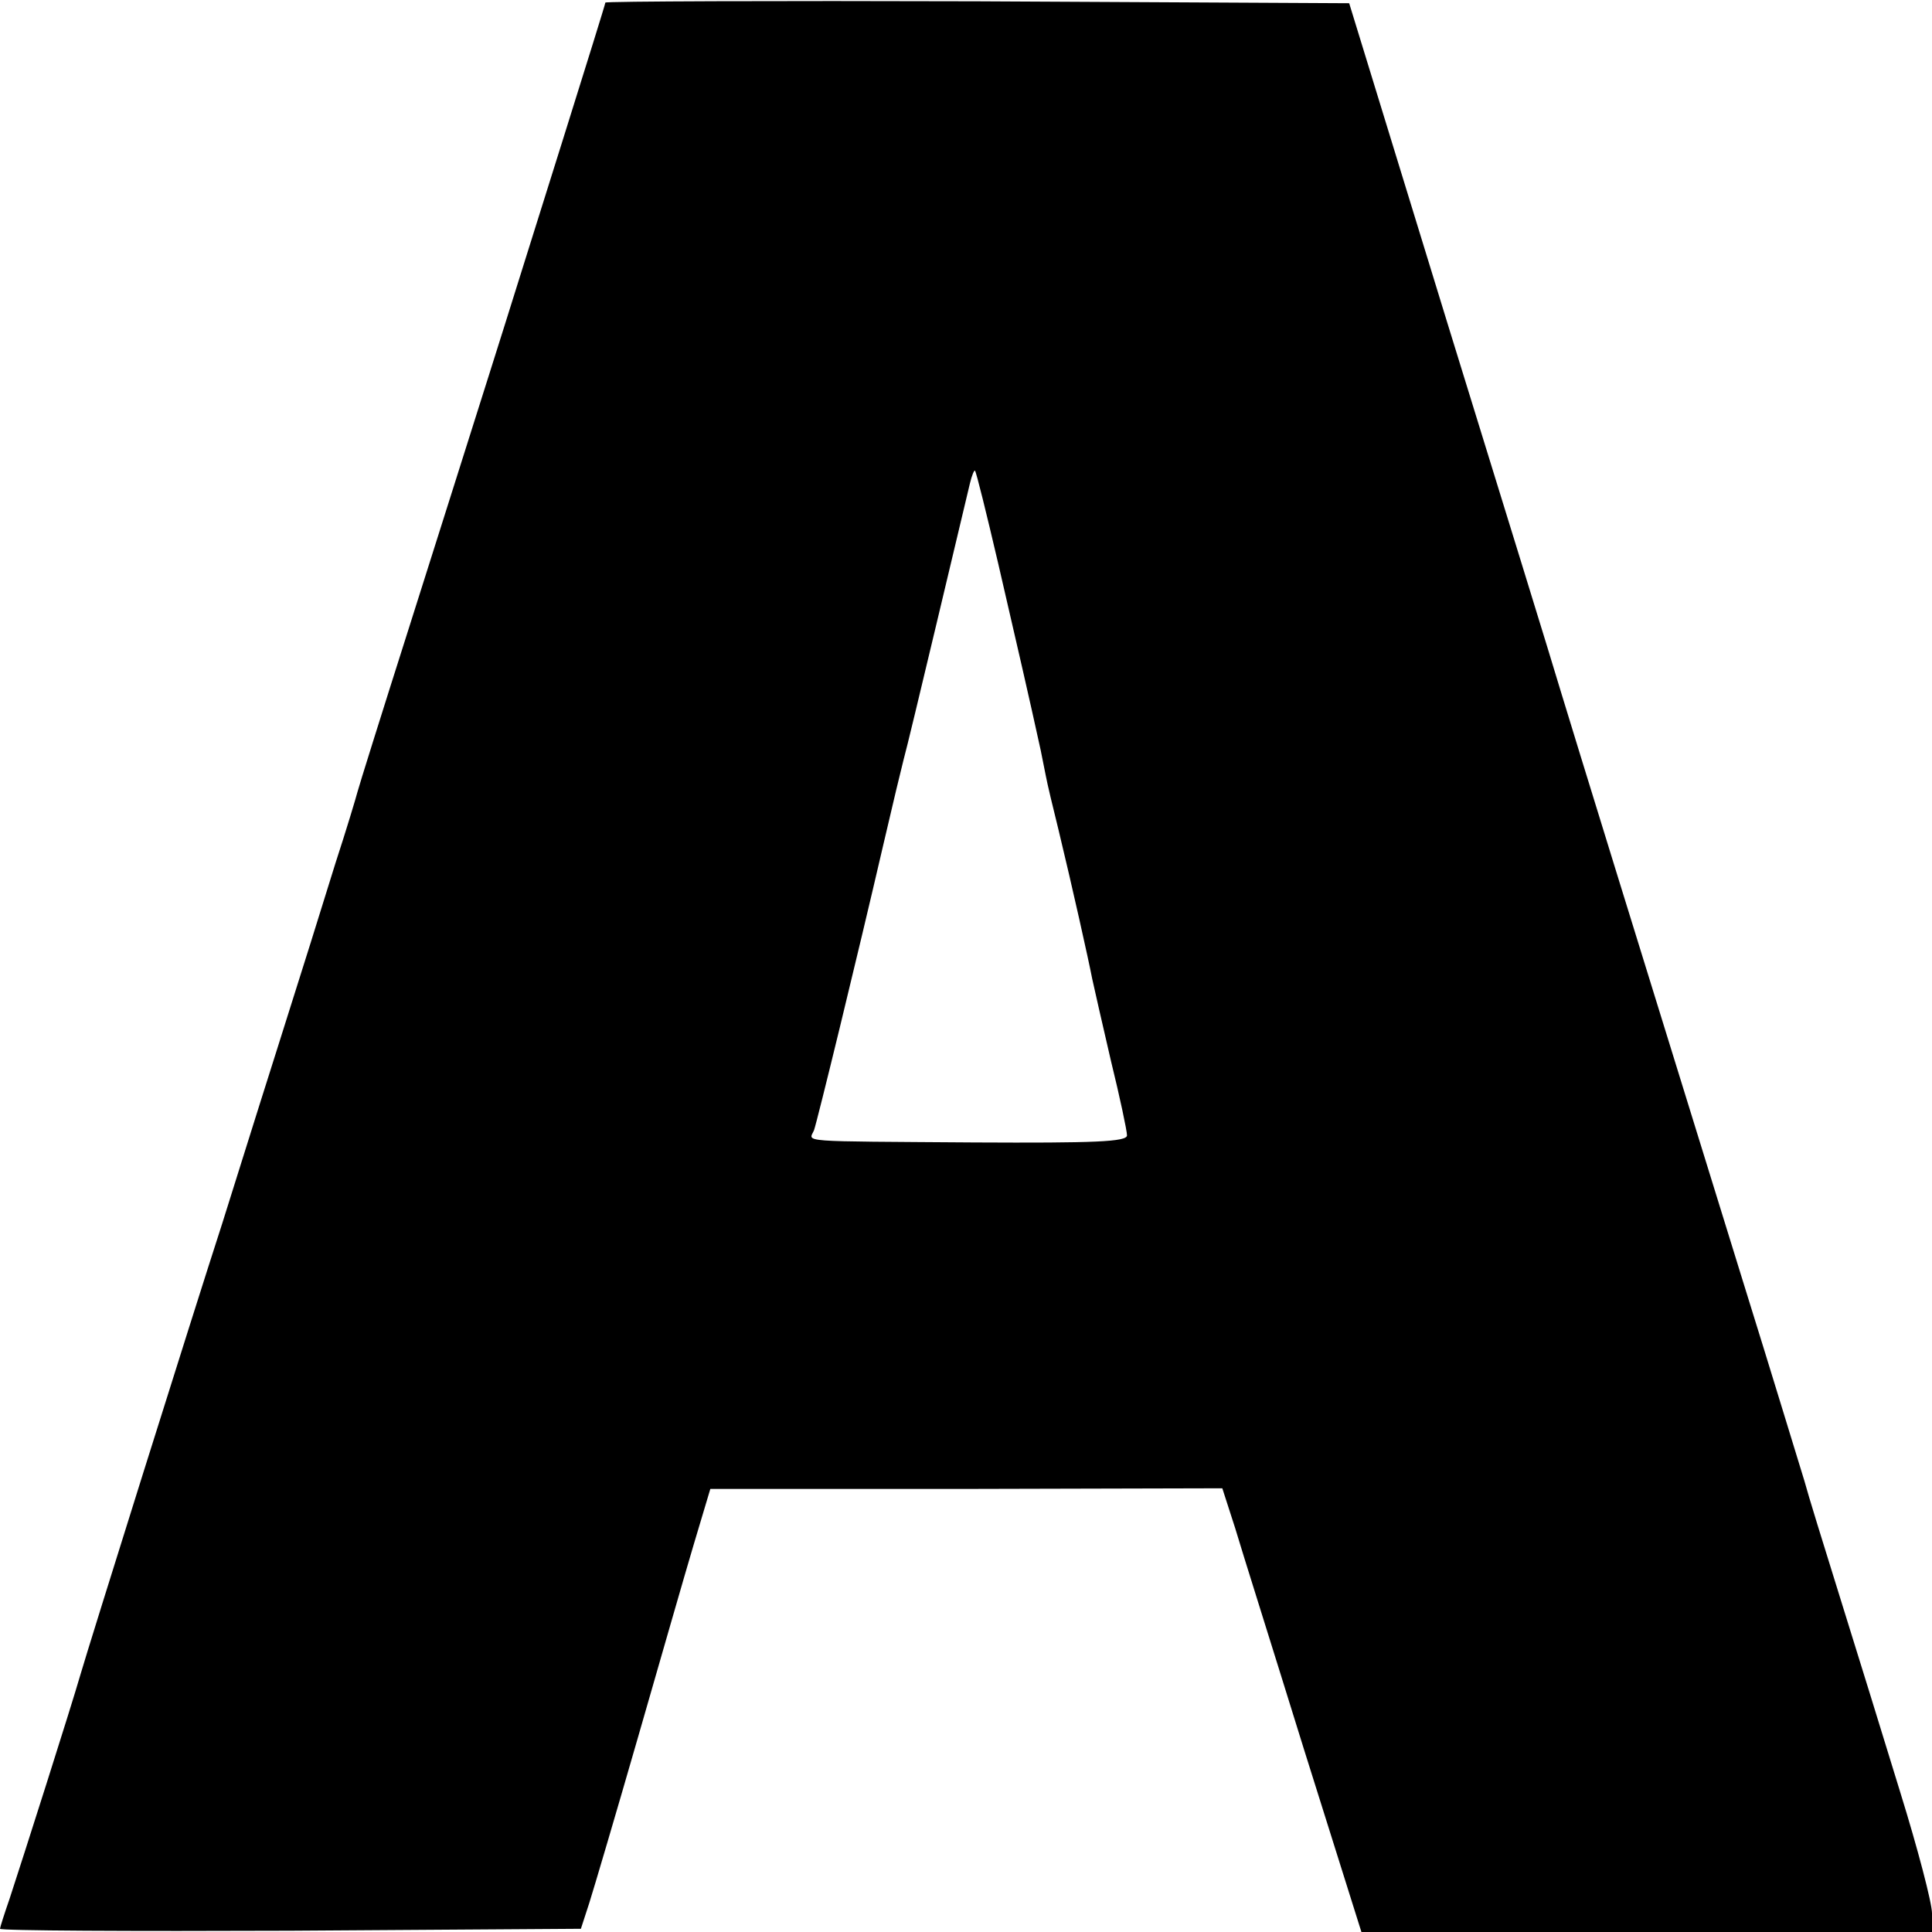 <?xml version="1.0" standalone="no"?>
<!DOCTYPE svg PUBLIC "-//W3C//DTD SVG 20010904//EN"
 "http://www.w3.org/TR/2001/REC-SVG-20010904/DTD/svg10.dtd">
<svg version="1.0" xmlns="http://www.w3.org/2000/svg"
 width="300pt" height="300pt" viewBox="0 0 300 300"
 preserveAspectRatio="xMidYMid meet">
<g transform="translate(0,300) scale(0.1,-0.1)"
fill="#000000" stroke="none">
<path d="M940 2996 c0 -2 -30 -98 -66 -213 -36 -114 -87 -278 -114 -363 -27
-85 -83 -263 -125 -395 -42 -132 -78 -247 -80 -255 -2 -8 -17 -58 -34 -110
-16 -52 -57 -183 -91 -290 -34 -107 -72 -229 -85 -270 -46 -142 -207 -655
-220 -700 -15 -52 -89 -284 -110 -348 -8 -23 -15 -45 -15 -47 0 -3 203 -4 451
-3 l451 3 13 40 c7 22 41 137 75 255 34 118 73 254 87 301 l26 87 398 0 397 1
20 -62 c10 -34 59 -189 107 -344 l89 -283 443 0 443 0 0 29 c0 16 -22 100 -49
187 -27 88 -69 224 -94 304 -25 80 -50 161 -55 180 -6 19 -49 161 -97 315
-170 549 -257 831 -281 910 -13 44 -93 303 -177 575 l-152 495 -578 3 c-317 1
-577 0 -577 -2z m610 -871 c28 -121 49 -212 66 -290 2 -11 6 -29 8 -40 2 -11
11 -49 20 -85 21 -87 46 -199 52 -230 3 -14 16 -71 29 -127 14 -57 25 -109 25
-116 0 -10 -50 -12 -237 -11 -279 2 -257 0 -249 19 5 14 67 268 108 445 21 89
21 90 31 130 8 28 94 392 103 429 3 13 7 22 8 20 2 -2 18 -67 36 -144z"/>
</g>
</svg>
